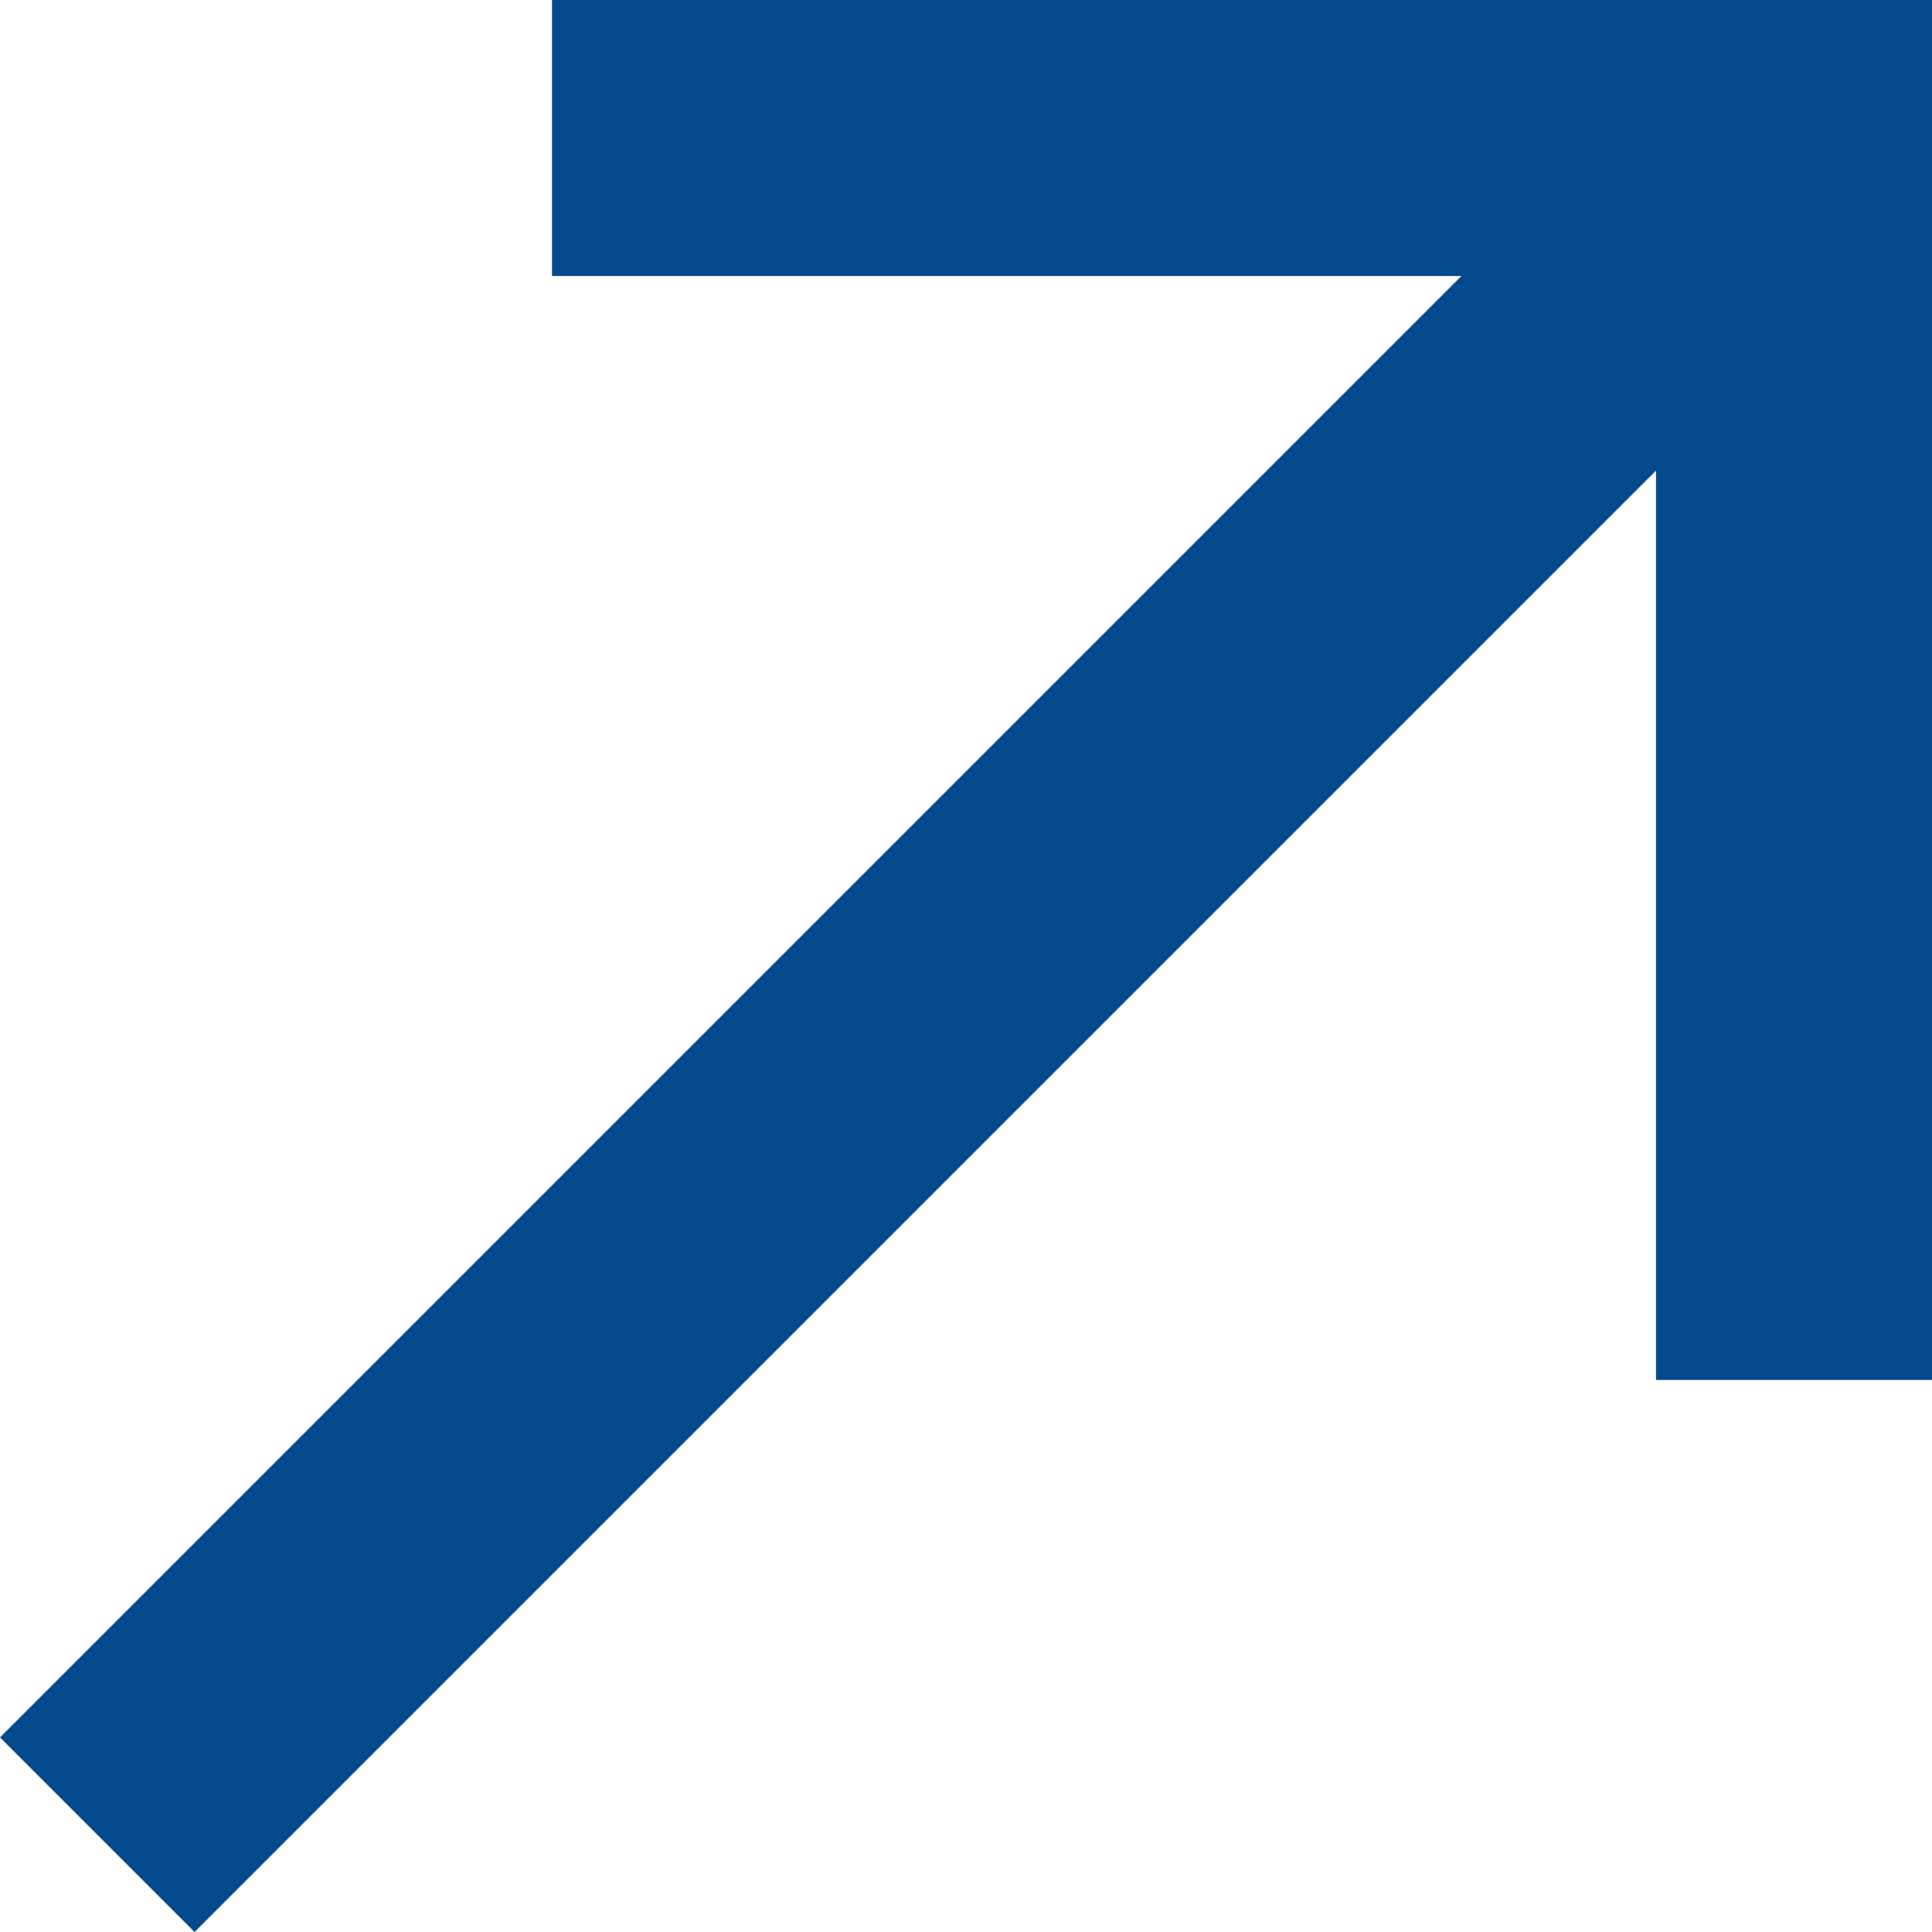 <?xml version="1.0" encoding="UTF-8"?> <svg xmlns="http://www.w3.org/2000/svg" width="47" height="47" viewBox="0 0 47 47" fill="none"> <path d="M0 42.266L35.552 6.714H13.429V0H47V33.571H40.286V11.448L4.734 47L0 42.266Z" fill="#03498E"></path> </svg> 